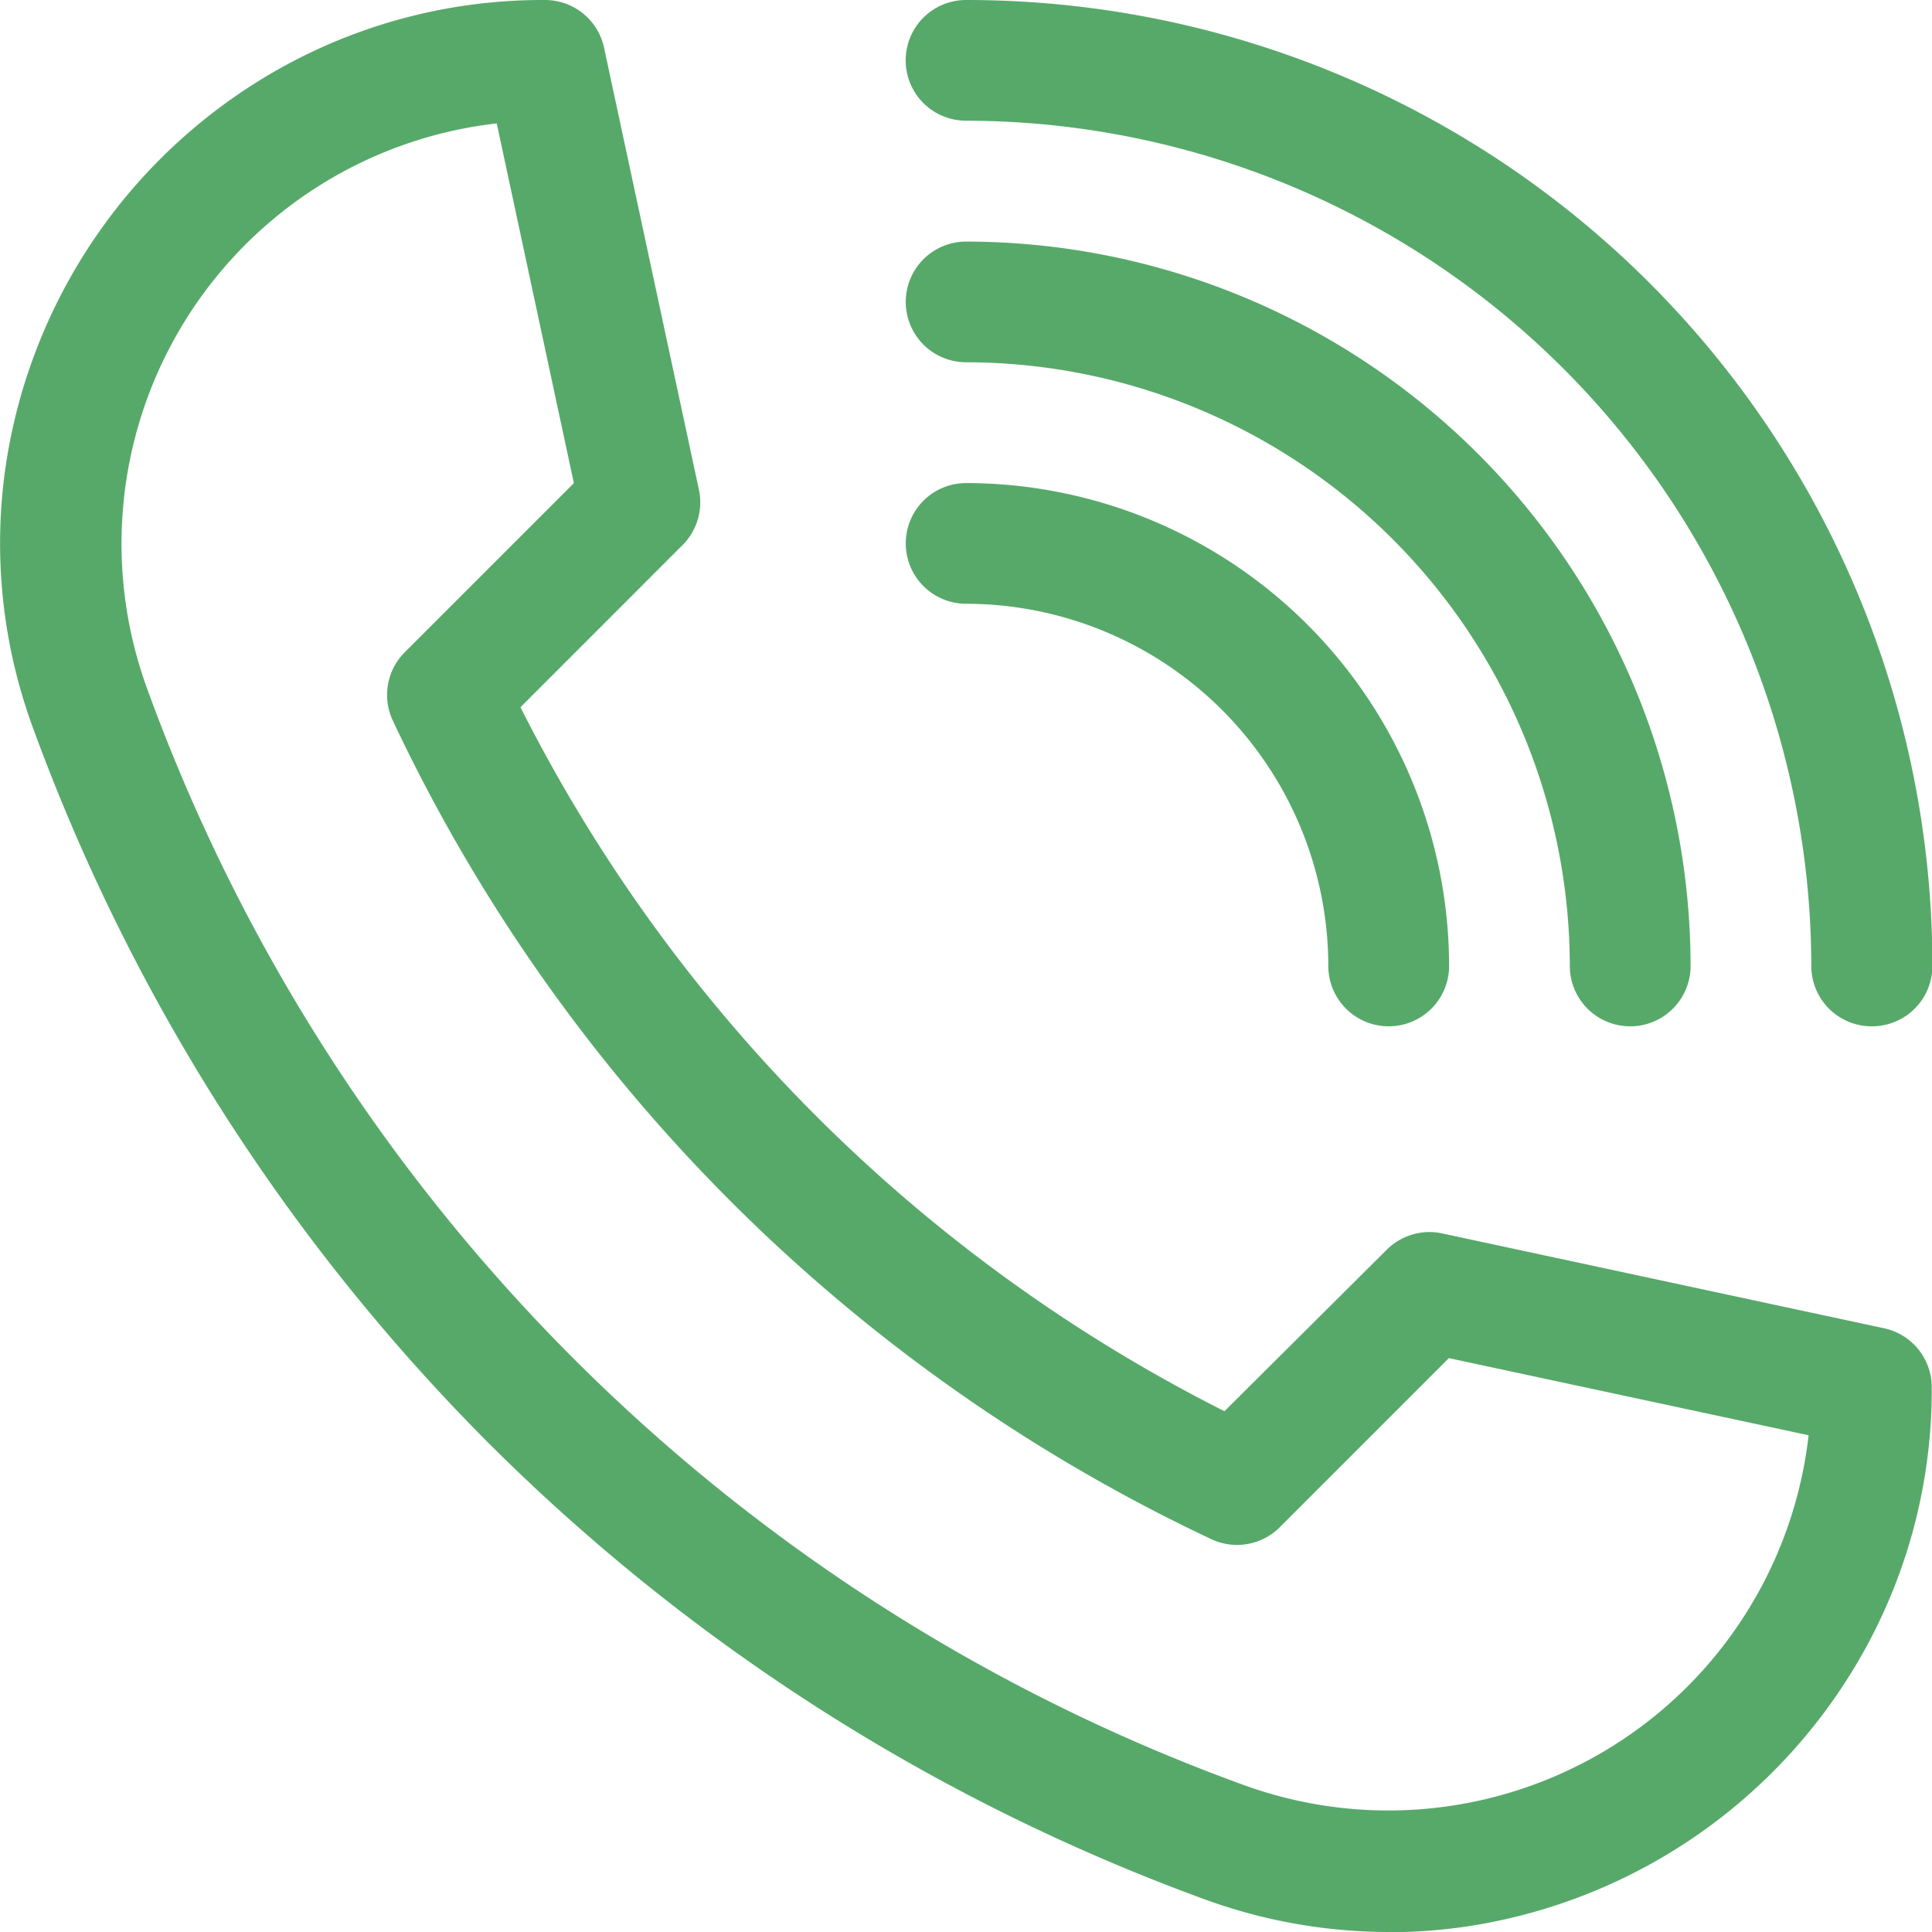 <svg xmlns="http://www.w3.org/2000/svg" width="24.425" height="24.425" viewBox="0 0 24.425 24.425"><defs><style>.a{fill:#57a96a;}</style></defs><path class="a" d="M17.554,24.425a6.8,6.8,0,0,1-2.335-.417,24.9,24.9,0,0,1-9.04-5.762A24.893,24.893,0,0,1,.418,9.205,6.756,6.756,0,0,1,.073,5.885,6.928,6.928,0,0,1,3.633.813,6.8,6.8,0,0,1,6.89,0a.763.763,0,0,1,.746.6l1.2,5.591a.763.763,0,0,1-.207.7L6.58,8.941a20.091,20.091,0,0,0,8.9,8.9L17.531,15.8a.764.764,0,0,1,.7-.207l5.591,1.2a.763.763,0,0,1,.6.746,6.8,6.8,0,0,1-.814,3.256,6.928,6.928,0,0,1-5.071,3.561,6.789,6.789,0,0,1-.986.072ZM6.28,1.56A5.348,5.348,0,0,0,1.852,8.684,23.15,23.15,0,0,0,15.741,22.573a5.348,5.348,0,0,0,7.124-4.428l-4.548-.975-2.138,2.138a.763.763,0,0,1-.864.151A21.612,21.612,0,0,1,4.966,9.11a.763.763,0,0,1,.151-.864L7.255,6.108Z" transform="translate(0 0)"/><path class="a" d="M252.232,12.975a.763.763,0,0,1-.763-.763A10.7,10.7,0,0,0,240.783,1.526a.763.763,0,1,1,0-1.526A12.212,12.212,0,0,1,253,12.212.763.763,0,0,1,252.232,12.975Z" transform="translate(-228.57)"/><path class="a" d="M249.179,73.922a.763.763,0,0,1-.763-.763,7.641,7.641,0,0,0-7.632-7.632.763.763,0,1,1,0-1.526,9.169,9.169,0,0,1,9.159,9.159A.763.763,0,0,1,249.179,73.922Z" transform="translate(-228.57 -60.947)"/><path class="a" d="M246.126,134.869a.763.763,0,0,1-.763-.763,4.585,4.585,0,0,0-4.579-4.579.763.763,0,1,1,0-1.526,6.113,6.113,0,0,1,6.106,6.106A.763.763,0,0,1,246.126,134.869Z" transform="translate(-228.57 -121.894)"/></svg>